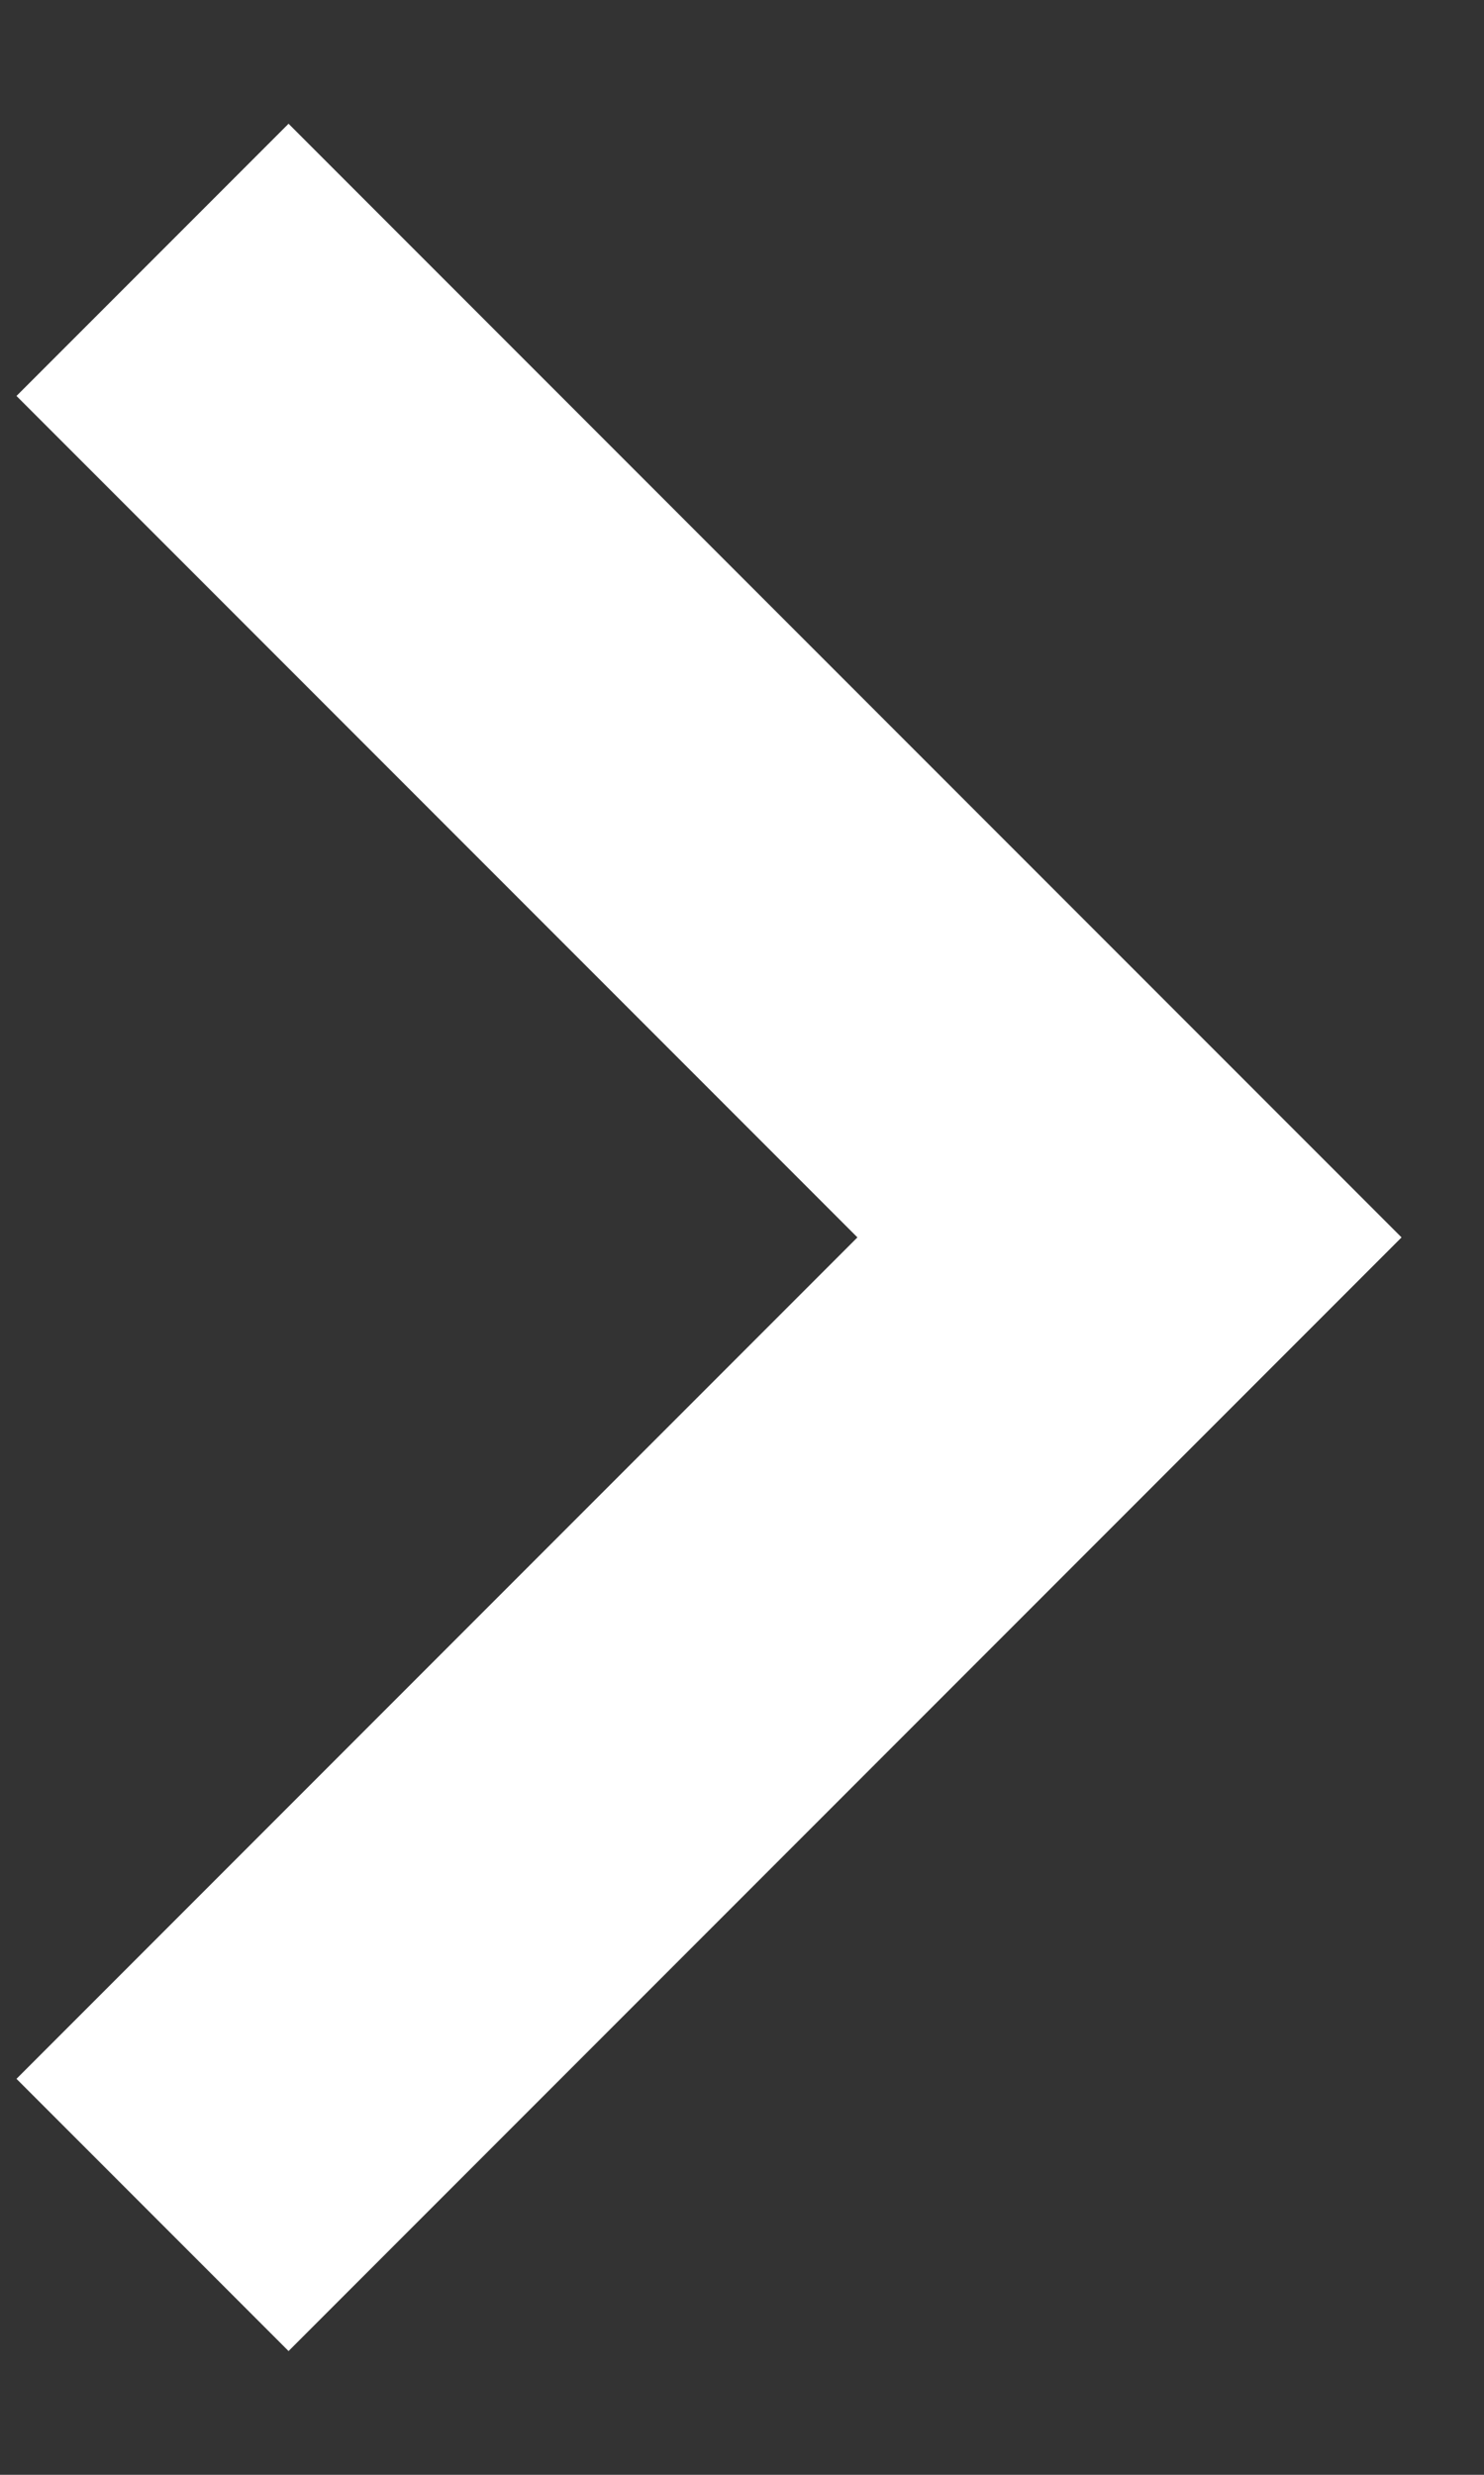 <svg xmlns="http://www.w3.org/2000/svg" width="9" height="15" fill="none"><rect width="100%" height="100%" fill="#333333" stroke="none"/><path fill="#fff" d="M8.5 7.5 1.75.75.1 2.4l5.1 5.1-5.1 5.1 1.65 1.65z"/></svg>